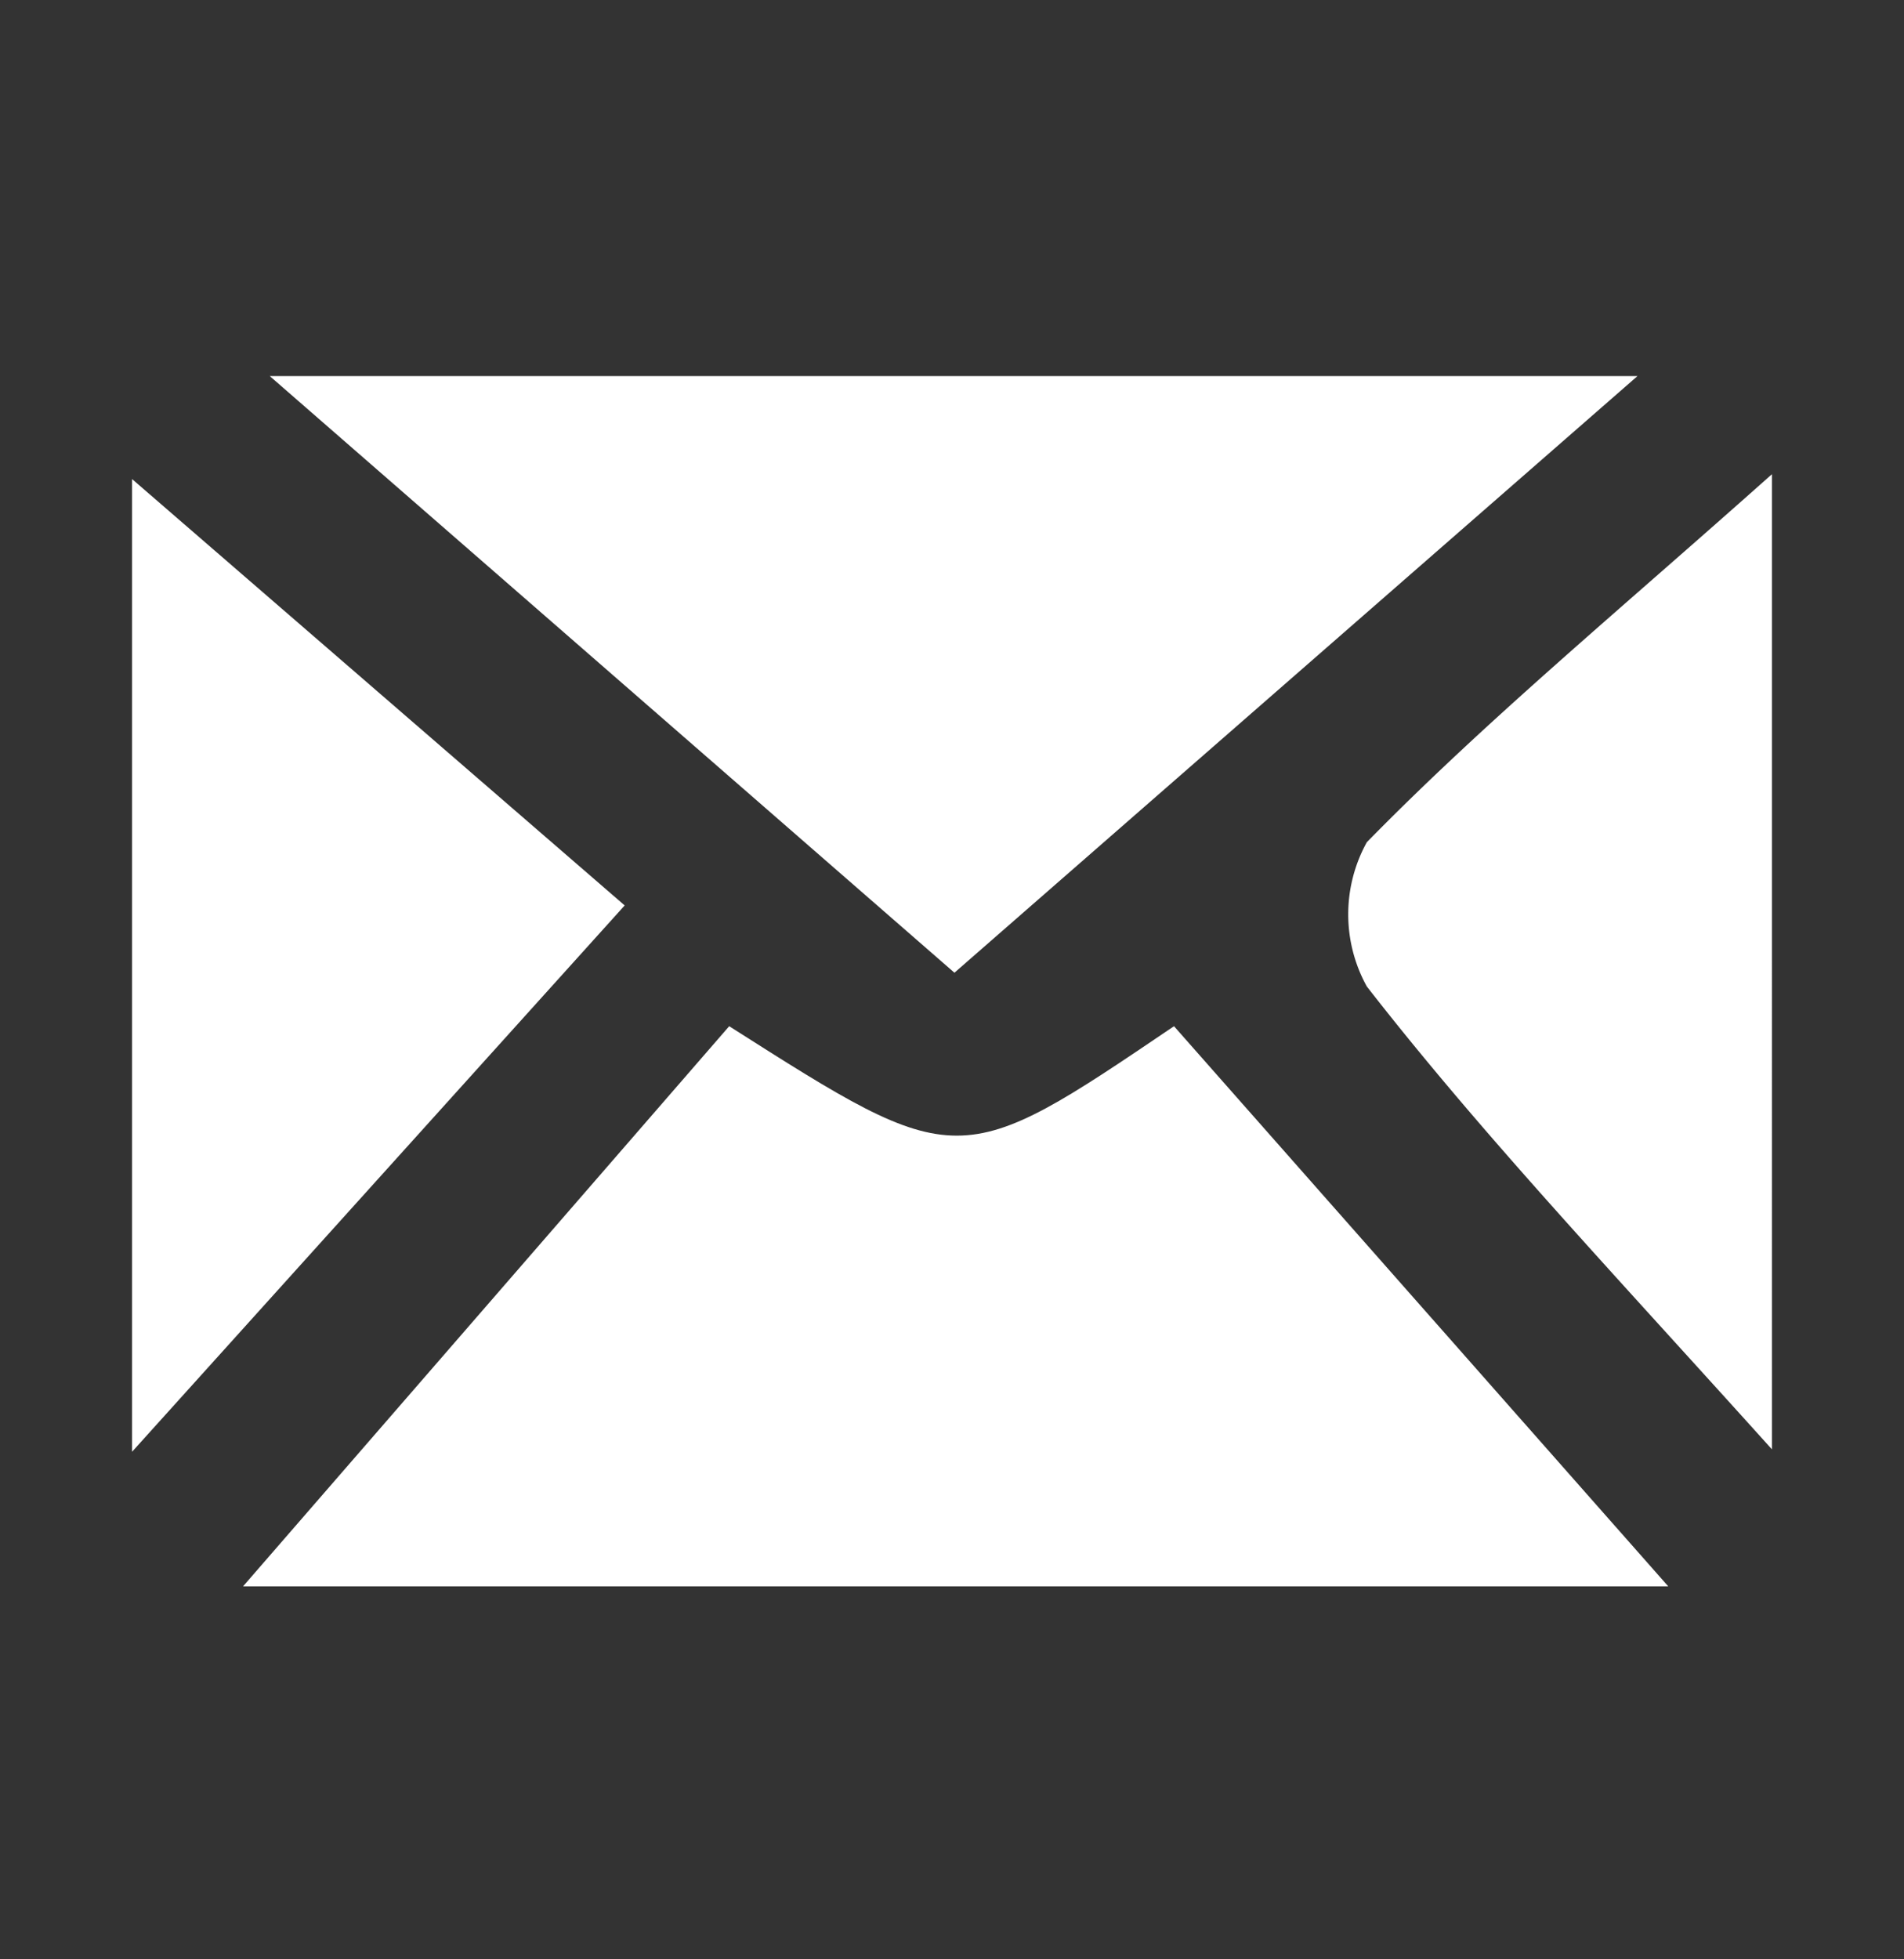 <svg id="Layer_1" data-name="Layer 1" xmlns="http://www.w3.org/2000/svg" viewBox="0 0 23.5 24.17"><rect x="0" y="0" width="23.5" height="24.17" fill="#333333" stroke="none"/><defs><style>.cls-1{fill:#fff;}</style></defs><title>footer-email</title><path class="cls-1" d="M9,12.66c2.83,1.8,2.83,1.8,5.49,0l6.1,6.91H3Z"/><path class="cls-1" d="M20.21,4.64,11.78,12,3.33,4.64Z"/><path class="cls-1" d="M1.63,17.91v-12l6.08,5.26Z"/><path class="cls-1" d="M21.87,17.88c-2-2.22-3.59-3.9-5-5.71a1.84,1.84,0,0,1,0-1.78c1.46-1.49,3.08-2.83,5-4.54Z"/></svg>